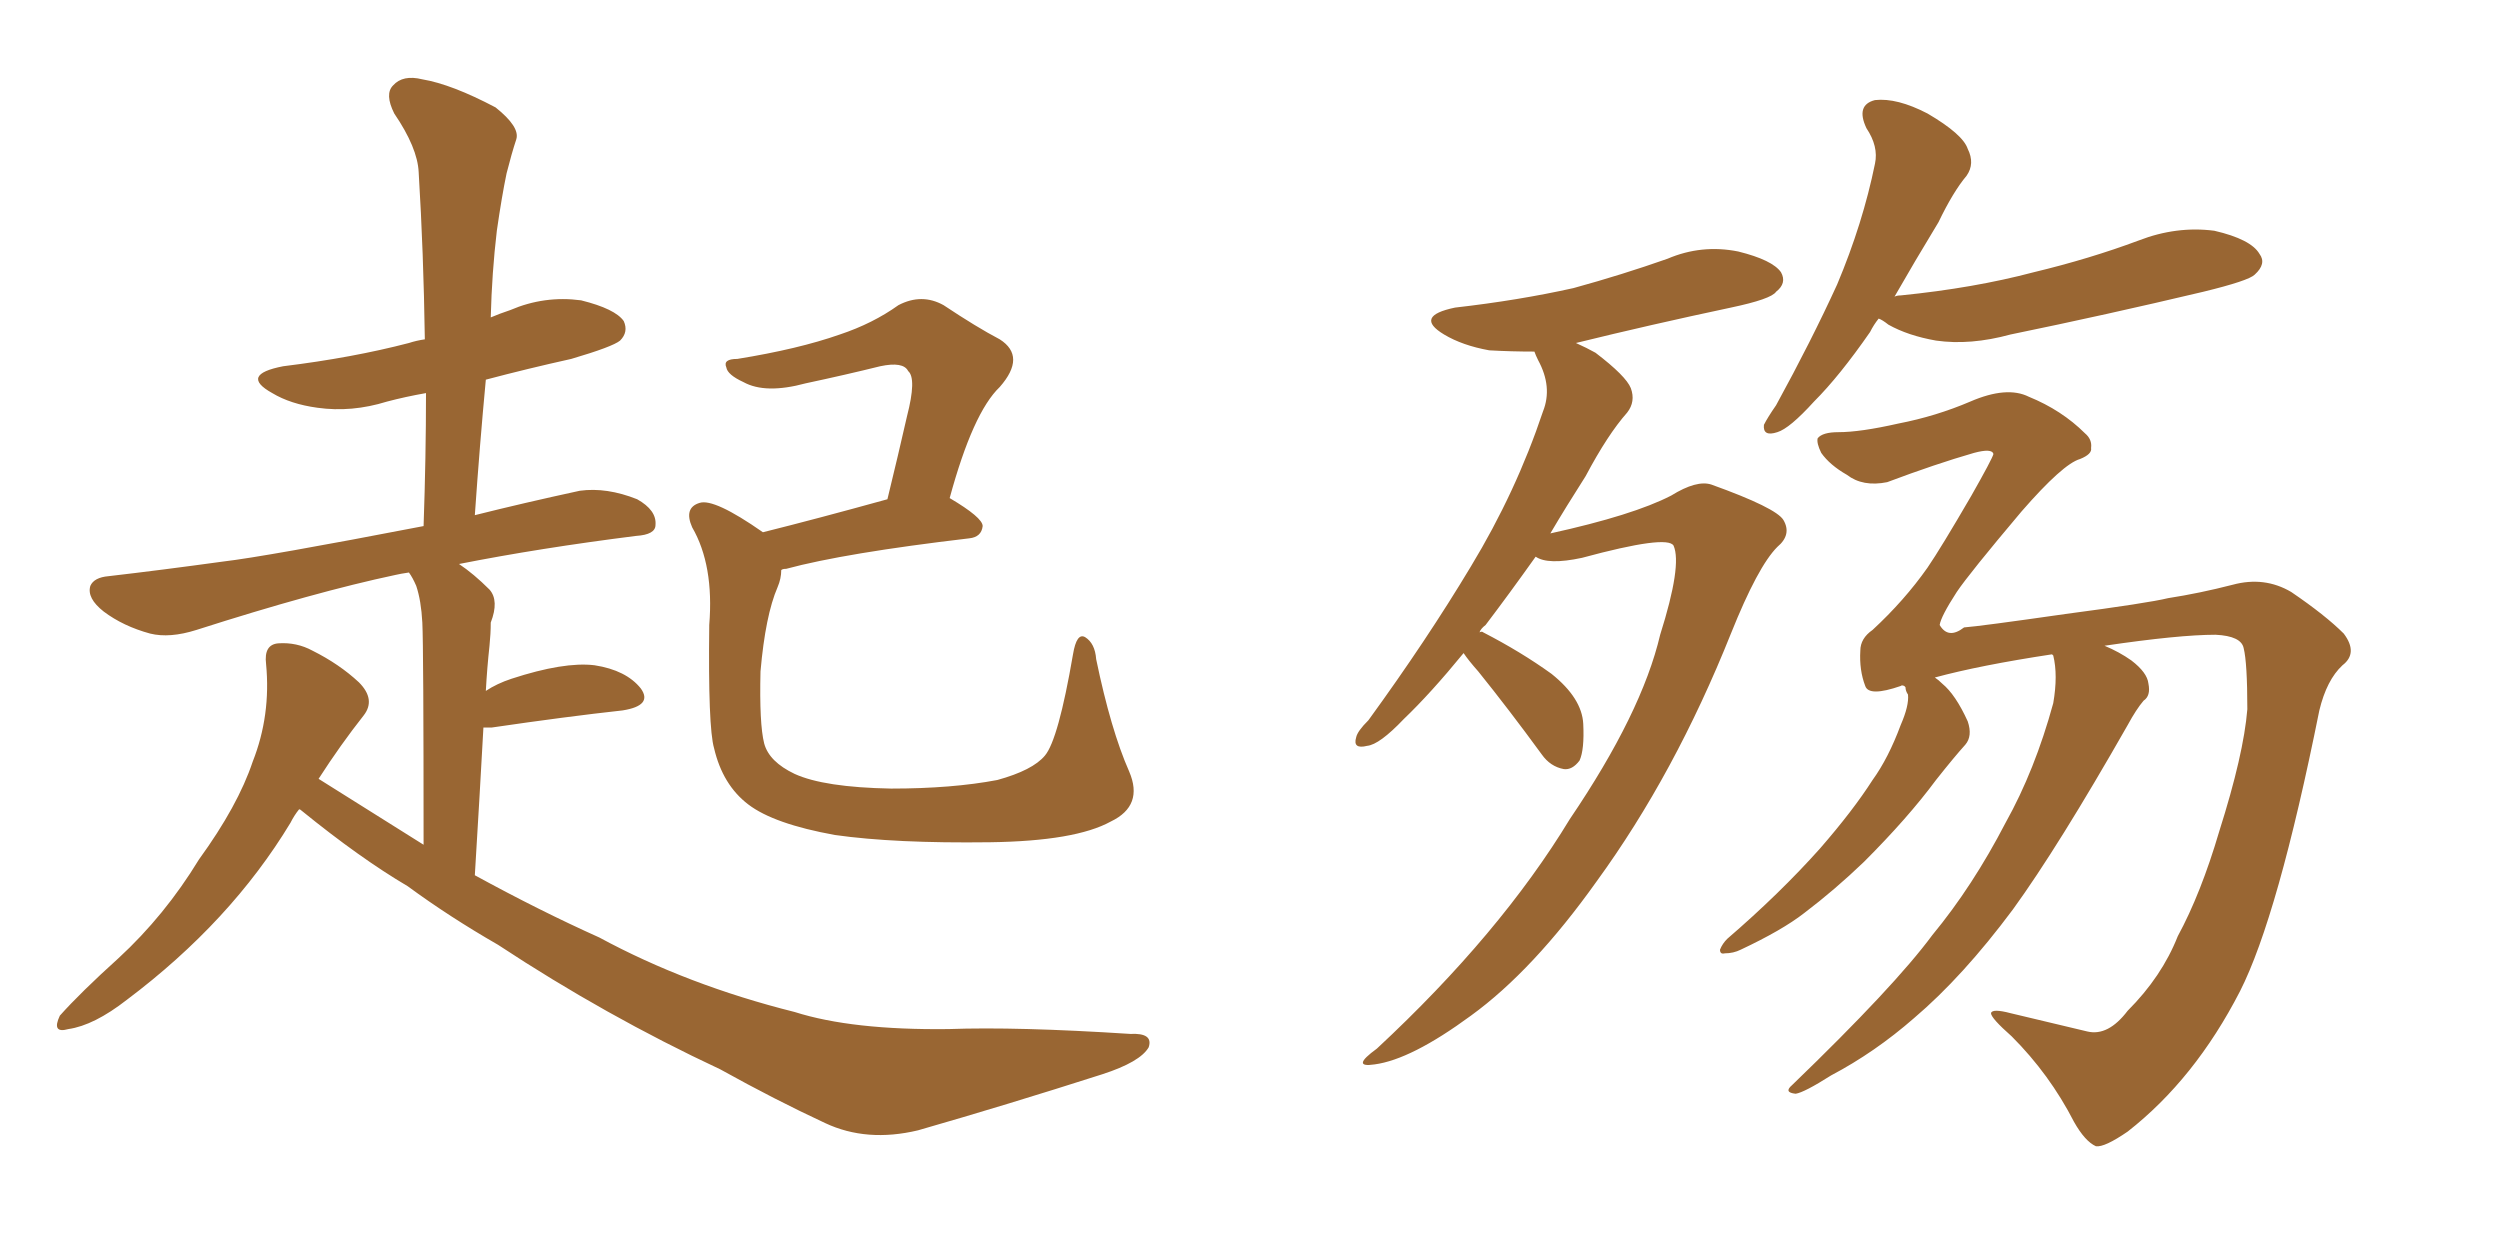 <svg xmlns="http://www.w3.org/2000/svg" xmlns:xlink="http://www.w3.org/1999/xlink" width="300" height="150"><path fill="#996633" padding="10" d="M35.89 97.12L35.89 97.12Q35.30 97.85 34.86 98.73L34.86 98.73Q27.69 110.60 15.23 119.97L15.23 119.97Q11.28 123.05 8.20 123.49L8.20 123.49Q6.15 124.07 7.18 121.88L7.18 121.88Q9.67 119.09 14.21 114.99L14.21 114.99Q19.78 109.86 23.88 103.13L23.88 103.13Q28.56 96.68 30.32 91.41L30.32 91.41Q32.52 85.84 31.93 79.69L31.93 79.69Q31.64 77.34 33.40 77.20L33.40 77.20Q35.60 77.05 37.50 78.08L37.50 78.08Q40.72 79.69 43.07 81.88L43.07 81.88Q45.12 83.94 43.65 85.84L43.65 85.84Q40.87 89.36 38.23 93.46L38.23 93.46Q44.53 97.41 50.83 101.37L50.83 101.37Q50.83 77.78 50.68 74.71L50.68 74.71Q50.54 72.07 49.95 70.31L49.95 70.31Q49.51 69.29 49.07 68.70L49.07 68.70Q48.05 68.85 47.46 68.99L47.46 68.99Q37.79 71.04 23.58 75.59L23.58 75.59Q20.36 76.61 18.02 76.03L18.02 76.03Q14.79 75.15 12.45 73.39L12.45 73.39Q10.40 71.78 10.84 70.31L10.84 70.31Q11.28 69.29 13.04 69.14L13.04 69.14Q19.34 68.41 26.81 67.38L26.81 67.38Q31.79 66.80 50.83 63.13L50.83 63.13Q51.12 54.79 51.12 47.17L51.12 47.17Q48.63 47.61 46.44 48.19L46.44 48.19Q42.19 49.51 38.09 48.93L38.09 48.93Q34.86 48.49 32.67 47.17L32.67 47.17Q28.71 44.97 33.98 43.95L33.98 43.95Q42.33 42.92 49.07 41.16L49.07 41.16Q49.95 40.87 50.98 40.72L50.98 40.72Q50.83 30.32 50.24 20.65L50.24 20.65Q50.10 17.72 47.31 13.62L47.31 13.62Q46.14 11.28 47.17 10.25L47.17 10.25Q48.34 8.94 50.68 9.52L50.68 9.52Q54.20 10.11 59.47 12.89L59.47 12.89Q62.40 15.23 61.96 16.70L61.96 16.70Q61.38 18.46 60.79 20.80L60.79 20.80Q60.21 23.58 59.62 27.69L59.62 27.69Q59.03 32.67 58.89 38.09L58.89 38.09Q59.91 37.65 61.23 37.21L61.23 37.21Q65.33 35.45 69.73 36.04L69.73 36.04Q73.83 37.06 74.85 38.53L74.85 38.53Q75.44 39.84 74.41 40.87L74.41 40.87Q73.54 41.60 68.55 43.07L68.55 43.07Q63.28 44.24 58.30 45.56L58.30 45.56Q57.57 53.32 56.98 61.82L56.98 61.82Q62.84 60.35 69.58 58.89L69.58 58.89Q72.80 58.45 76.46 59.91L76.46 59.91Q78.81 61.23 78.66 62.99L78.66 62.99Q78.66 64.16 76.32 64.31L76.32 64.31Q64.75 65.77 55.08 67.68L55.08 67.68Q56.84 68.85 58.74 70.75L58.74 70.75Q59.91 72.07 58.89 74.71L58.89 74.71Q58.89 76.03 58.74 77.49L58.74 77.49Q58.45 80.13 58.30 82.91L58.30 82.91Q59.62 82.03 61.38 81.45L61.38 81.45Q67.68 79.39 71.34 79.83L71.34 79.83Q75.15 80.42 76.90 82.62L76.90 82.62Q78.37 84.67 74.71 85.25L74.71 85.25Q67.97 85.99 59.03 87.30L59.03 87.30Q58.45 87.30 58.01 87.30L58.01 87.30Q57.57 95.36 56.98 105.03L56.98 105.03Q64.75 109.28 71.92 112.50L71.92 112.50Q82.47 118.21 95.36 121.44L95.36 121.44Q102.25 123.63 113.82 123.49L113.82 123.49Q122.02 123.19 135.64 124.07L135.64 124.07Q138.43 123.93 137.84 125.68L137.84 125.68Q136.82 127.44 132.28 128.91L132.28 128.91Q120.85 132.57 110.16 135.64L110.16 135.64Q104.00 137.11 99.02 134.77L99.02 134.77Q93.02 131.98 86.43 128.32L86.43 128.32Q72.66 121.88 59.77 113.38L59.77 113.38Q53.91 110.01 48.93 106.35L48.93 106.35Q43.21 102.98 36.18 97.27L36.18 97.27Q36.04 97.12 35.89 97.12ZM135.50 92.58L135.50 92.58L135.50 92.58Q137.26 96.68 133.30 98.58L133.30 98.58Q129.05 100.93 118.80 101.07L118.80 101.07Q107.37 101.22 100.20 100.20L100.20 100.20Q92.87 98.88 89.79 96.53L89.79 96.53Q86.72 94.19 85.69 89.79L85.69 89.79Q84.96 87.30 85.11 75L85.11 75Q85.69 67.82 83.06 63.28L83.06 63.28Q82.03 60.94 83.94 60.35L83.94 60.35Q85.69 59.77 91.55 63.87L91.55 63.87Q98.00 62.26 106.49 59.91L106.49 59.91Q107.81 54.49 108.84 49.95L108.84 49.95Q110.01 45.41 108.98 44.53L108.98 44.53Q108.40 43.36 105.62 43.95L105.62 43.95Q101.51 44.97 96.68 46.00L96.68 46.00Q91.85 47.31 89.21 45.85L89.21 45.85Q87.30 44.97 87.16 44.09L87.16 44.09Q86.72 43.07 88.48 43.07L88.48 43.07Q95.80 41.89 100.78 40.14L100.78 40.14Q104.74 38.82 107.81 36.62L107.81 36.62Q110.60 35.16 113.23 36.62L113.23 36.62Q117.19 39.26 119.97 40.72L119.97 40.72Q123.19 42.77 119.97 46.44L119.97 46.44Q116.75 49.51 113.96 59.77L113.96 59.77Q117.92 62.11 117.92 63.13L117.92 63.13Q117.77 64.45 116.31 64.60L116.31 64.60Q101.37 66.36 94.34 68.26L94.34 68.26Q93.90 68.26 93.75 68.41L93.75 68.41Q93.75 69.43 93.31 70.46L93.31 70.46Q91.85 73.83 91.26 80.57L91.26 80.57Q91.11 86.87 91.70 89.21L91.70 89.21Q92.29 91.41 95.36 92.87L95.36 92.87Q98.88 94.48 106.93 94.63L106.93 94.63Q114.26 94.63 119.68 93.60L119.68 93.60Q123.93 92.43 125.39 90.67L125.39 90.67Q127.00 88.77 128.76 78.52L128.76 78.52Q129.20 75.88 130.22 76.46L130.22 76.46Q131.40 77.20 131.54 79.10L131.54 79.10Q133.30 87.60 135.50 92.58ZM175.63 78.37L175.63 78.37Q171.68 83.20 168.46 86.28L168.46 86.28Q165.53 89.36 164.06 89.50L164.06 89.50Q162.30 89.94 162.74 88.48L162.74 88.48Q162.89 87.74 164.21 86.43L164.21 86.43Q171.24 76.76 176.51 67.97L176.51 67.97Q181.93 59.03 185.16 49.37L185.16 49.37Q186.33 46.44 184.57 43.21L184.57 43.21Q184.28 42.63 184.13 42.19L184.13 42.19Q181.35 42.19 178.71 42.04L178.71 42.04Q175.49 41.46 173.29 40.14L173.29 40.14Q169.63 37.94 174.61 36.91L174.61 36.91Q182.23 36.04 188.82 34.57L188.82 34.57Q194.68 32.96 200.10 31.05L200.10 31.05Q204.20 29.30 208.59 30.18L208.59 30.18Q212.70 31.20 213.72 32.67L213.72 32.67Q214.45 33.98 213.13 35.01L213.13 35.01Q212.55 35.89 207.71 36.91L207.71 36.91Q198.05 38.96 189.11 41.16L189.11 41.16Q190.43 41.75 191.46 42.33L191.46 42.33Q195.12 45.12 195.70 46.58L195.70 46.58Q196.29 48.19 195.26 49.51L195.26 49.51Q192.92 52.15 190.28 57.13L190.28 57.13Q187.94 60.79 186.04 64.01L186.04 64.01Q196.00 61.82 200.54 59.47L200.54 59.47Q203.61 57.57 205.37 58.15L205.37 58.15Q213.13 60.94 214.01 62.40L214.01 62.40Q215.04 64.16 213.28 65.63L213.28 65.63Q210.94 67.97 207.71 76.03L207.71 76.03Q200.98 92.87 191.60 105.76L191.60 105.76Q183.98 116.46 176.51 121.88L176.51 121.88Q169.34 127.15 164.94 127.73L164.94 127.73Q162.01 128.17 165.23 125.83L165.23 125.83Q180.03 112.06 188.38 98.29L188.38 98.29Q197.02 85.55 199.22 76.17L199.22 76.17Q201.86 67.82 200.83 65.48L200.83 65.48Q200.10 64.16 189.84 66.94L189.84 66.94Q185.74 67.82 184.28 66.80L184.28 66.80Q181.05 71.34 178.27 75L178.27 75Q177.69 75.44 177.54 75.88L177.54 75.88Q177.83 75.73 177.98 75.88L177.98 75.88Q182.52 78.22 186.18 80.86L186.18 80.86Q189.84 83.79 189.99 86.87L189.99 86.87Q190.14 89.94 189.55 91.26L189.55 91.26Q188.67 92.43 187.65 92.29L187.65 92.29Q186.04 91.99 185.01 90.53L185.01 90.53Q181.05 85.11 177.39 80.57L177.39 80.57Q176.22 79.25 175.63 78.37ZM225.44 38.23L225.44 38.23Q224.85 38.96 224.41 39.84L224.41 39.84Q220.75 45.12 217.68 48.19L217.68 48.19Q214.75 51.42 213.28 51.86L213.28 51.86Q211.52 52.44 211.67 50.98L211.67 50.98Q212.11 50.10 213.13 48.63L213.13 48.63Q217.38 40.87 220.46 34.13L220.46 34.13Q223.54 26.81 225 19.63L225 19.63Q225.44 17.58 223.97 15.38L223.97 15.38Q222.66 12.60 225 12.01L225 12.01Q227.64 11.72 231.30 13.62L231.30 13.62Q235.55 16.11 236.13 17.87L236.13 17.87Q237.01 19.63 235.99 21.09L235.99 21.09Q234.38 23.00 232.62 26.66L232.62 26.66Q229.69 31.49 227.34 35.60L227.34 35.60Q227.64 35.45 228.08 35.45L228.08 35.45Q236.87 34.57 244.04 32.67L244.04 32.67Q250.78 31.05 256.64 28.86L256.64 28.86Q261.18 27.10 265.72 27.69L265.72 27.69Q270.12 28.71 271.14 30.47L271.14 30.47Q272.02 31.64 270.56 32.96L270.56 32.96Q269.82 33.69 264.40 35.01L264.40 35.01Q252.69 37.79 241.26 40.14L241.26 40.14Q236.43 41.46 232.32 40.87L232.32 40.87Q228.96 40.28 226.61 38.96L226.61 38.96Q225.88 38.38 225.44 38.23ZM255.32 121.29L255.32 121.29L255.32 121.29Q259.42 117.19 261.33 112.35L261.33 112.35Q264.11 107.23 266.31 99.76L266.31 99.76Q269.24 90.53 269.68 85.11L269.68 85.11Q269.68 79.54 269.24 77.78L269.24 77.78Q268.95 76.32 265.87 76.17L265.87 76.17Q261.47 76.17 252.54 77.49L252.54 77.49Q254.30 78.22 255.76 79.25L255.76 79.25Q257.67 80.71 257.81 82.03L257.81 82.03Q258.11 83.50 257.23 84.08L257.23 84.08Q256.35 85.11 255.32 87.01L255.32 87.01Q246.97 101.66 241.55 109.13L241.55 109.13Q235.55 117.19 229.69 122.17L229.69 122.17Q225 126.27 219.73 129.05L219.73 129.05Q216.50 131.10 215.48 131.25L215.48 131.25Q214.01 131.10 215.04 130.22L215.04 130.22Q227.34 118.36 231.88 112.21L231.88 112.21Q236.72 106.35 240.67 98.73L240.67 98.73Q244.19 92.43 246.39 84.38L246.39 84.38Q246.97 81.01 246.39 78.66L246.39 78.66Q246.24 78.52 246.24 78.52L246.24 78.52Q237.60 79.83 232.18 81.30L232.18 81.30Q232.62 81.59 233.06 82.03L233.06 82.03Q234.67 83.35 236.13 86.57L236.13 86.57Q236.72 88.33 235.84 89.36L235.84 89.36Q234.52 90.82 232.32 93.60L232.32 93.60Q228.96 98.14 223.68 103.42L223.68 103.42Q220.17 106.79 216.50 109.57L216.50 109.57Q213.87 111.62 208.89 113.96L208.89 113.96Q208.01 114.40 206.98 114.40L206.98 114.40Q206.40 114.55 206.40 113.96L206.40 113.96Q206.69 113.23 207.28 112.65L207.28 112.65Q213.57 107.23 218.41 101.81L218.41 101.81Q222.36 97.27 224.71 93.60L224.71 93.60Q226.61 90.97 228.08 87.01L228.08 87.01Q229.10 84.67 228.96 83.35L228.96 83.35Q228.66 82.91 228.66 82.47L228.66 82.47Q228.52 82.32 228.52 82.32L228.52 82.32Q228.22 82.18 228.08 82.32L228.08 82.32Q224.27 83.64 223.83 82.32L223.83 82.32Q223.10 80.42 223.24 78.08L223.24 78.08Q223.24 76.61 224.71 75.59L224.71 75.59Q228.52 72.07 231.30 68.12L231.30 68.12Q232.91 65.77 236.57 59.47L236.57 59.47Q239.06 55.08 239.21 54.49L239.21 54.49Q239.06 53.76 236.87 54.35L236.87 54.35Q232.32 55.66 226.46 57.86L226.46 57.86Q223.54 58.45 221.63 56.98L221.63 56.98Q219.58 55.81 218.55 54.35L218.55 54.35Q217.97 53.17 218.12 52.59L218.12 52.59Q218.70 51.86 220.61 51.86L220.61 51.86Q223.24 51.86 227.78 50.83L227.78 50.83Q232.32 49.95 236.43 48.19L236.43 48.19Q240.82 46.29 243.46 47.61L243.46 47.61Q247.41 49.22 250.20 52.00L250.20 52.00Q251.07 52.73 250.93 53.76L250.93 53.76Q251.07 54.49 249.61 55.08L249.61 55.08Q247.56 55.66 242.58 61.38L242.58 61.38Q236.28 68.85 234.81 71.04L234.81 71.04Q232.91 73.97 232.76 75L232.76 75Q233.79 76.76 235.69 75.29L235.69 75.29Q237.60 75.15 247.85 73.68L247.85 73.68Q257.81 72.36 260.16 71.78L260.16 71.78Q263.96 71.19 267.92 70.17L267.92 70.17Q271.73 69.14 274.95 71.04L274.95 71.04Q279.05 73.83 281.25 76.03L281.25 76.03Q283.01 78.37 281.10 79.83L281.10 79.83Q279.20 81.59 278.32 85.25L278.32 85.25Q273.34 110.01 268.80 118.95L268.80 118.95Q263.38 129.49 255.32 135.79L255.32 135.79Q252.54 137.70 251.51 137.55L251.51 137.55Q250.20 136.96 248.88 134.62L248.88 134.62Q245.95 128.91 241.41 124.37L241.41 124.37Q238.92 122.17 238.92 121.58L238.92 121.58Q239.06 121.00 241.26 121.58L241.26 121.58Q246.83 122.90 250.49 123.78L250.49 123.78Q252.98 124.37 255.32 121.29Z"/></svg>